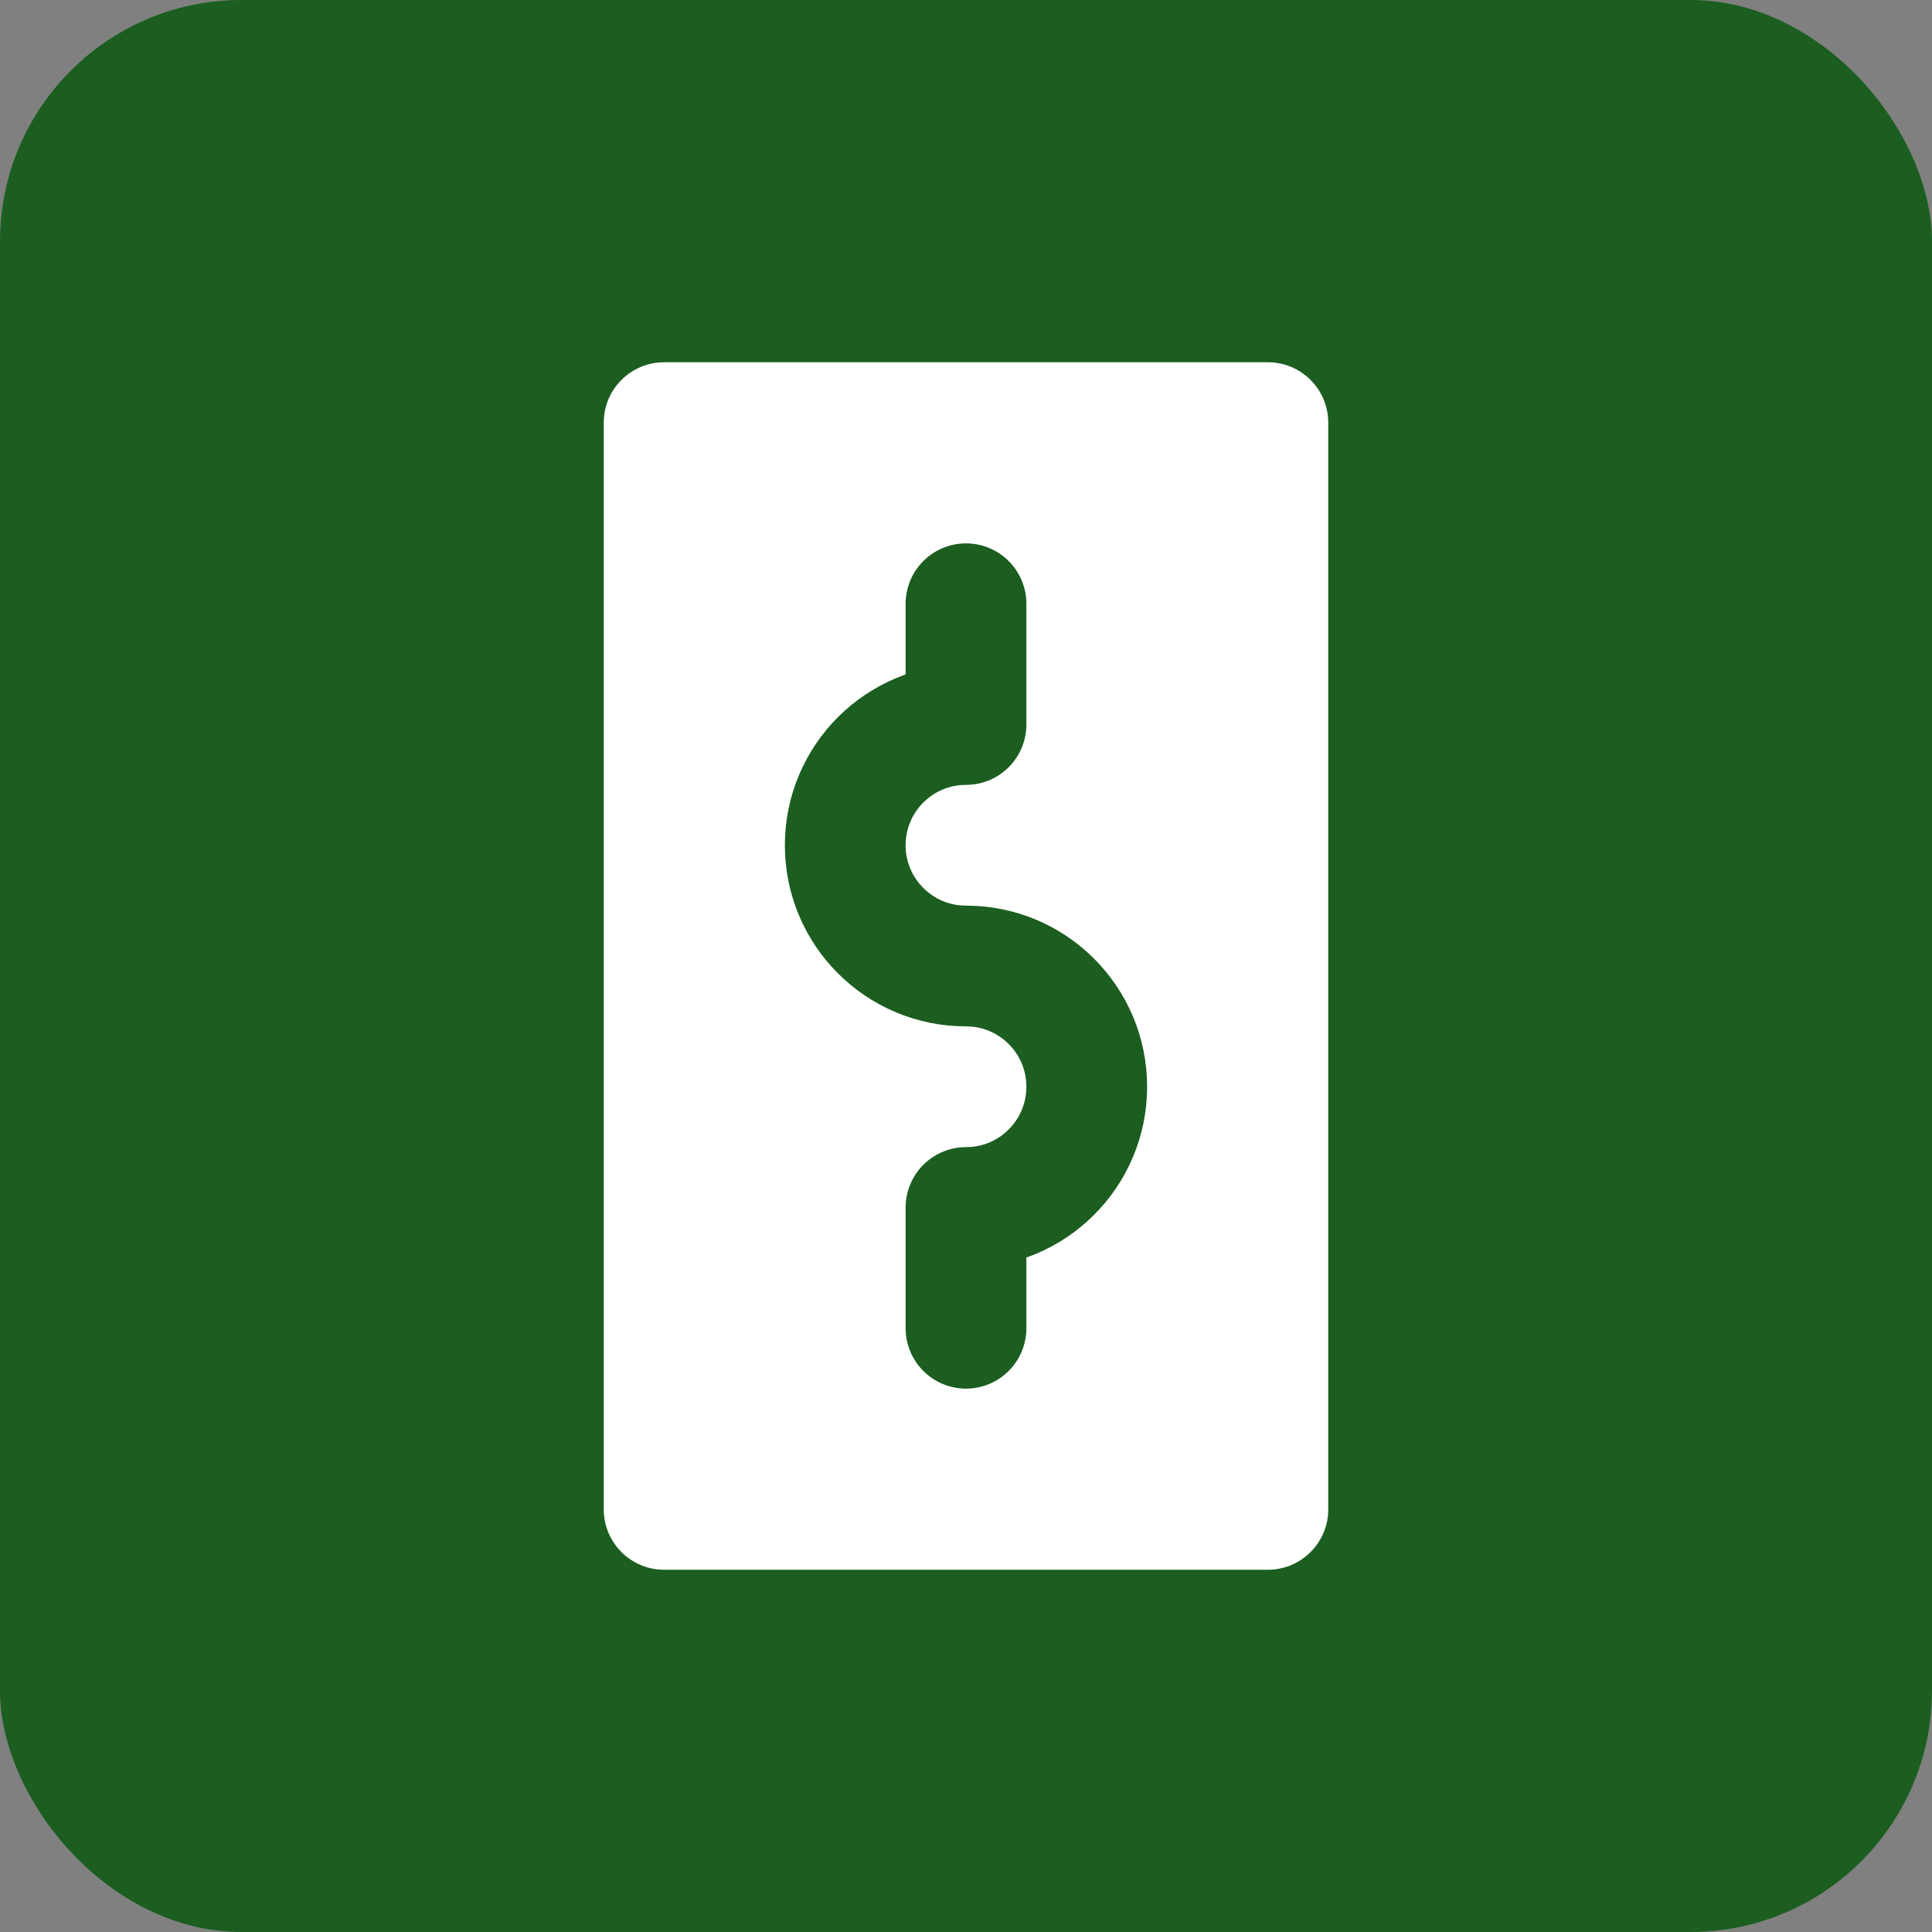 <svg xmlns="http://www.w3.org/2000/svg" width="32" height="32" viewBox="0 0 32 32" fill="none">
  <rect x="0" y="0" width="32" height="32" fill="#808080" stroke="none"/>
  <rect width="32" height="32" rx="4" fill="#1B5E20"/>
  <path d="M10 7C10 6.448 10.448 6 11 6H21C21.552 6 22 6.448 22 7V25C22 25.552 21.552 26 21 26H11C10.448 26 10 25.552 10 25V7Z" fill="white"/>
  <path d="M16 12C14.895 12 14 12.895 14 14C14 15.105 14.895 16 16 16C17.105 16 18 16.895 18 18C18 19.105 17.105 20 16 20M16 12V10M16 20V22" stroke="#1B5E20" stroke-width="2" stroke-linecap="round" stroke-linejoin="round"/>
</svg> 